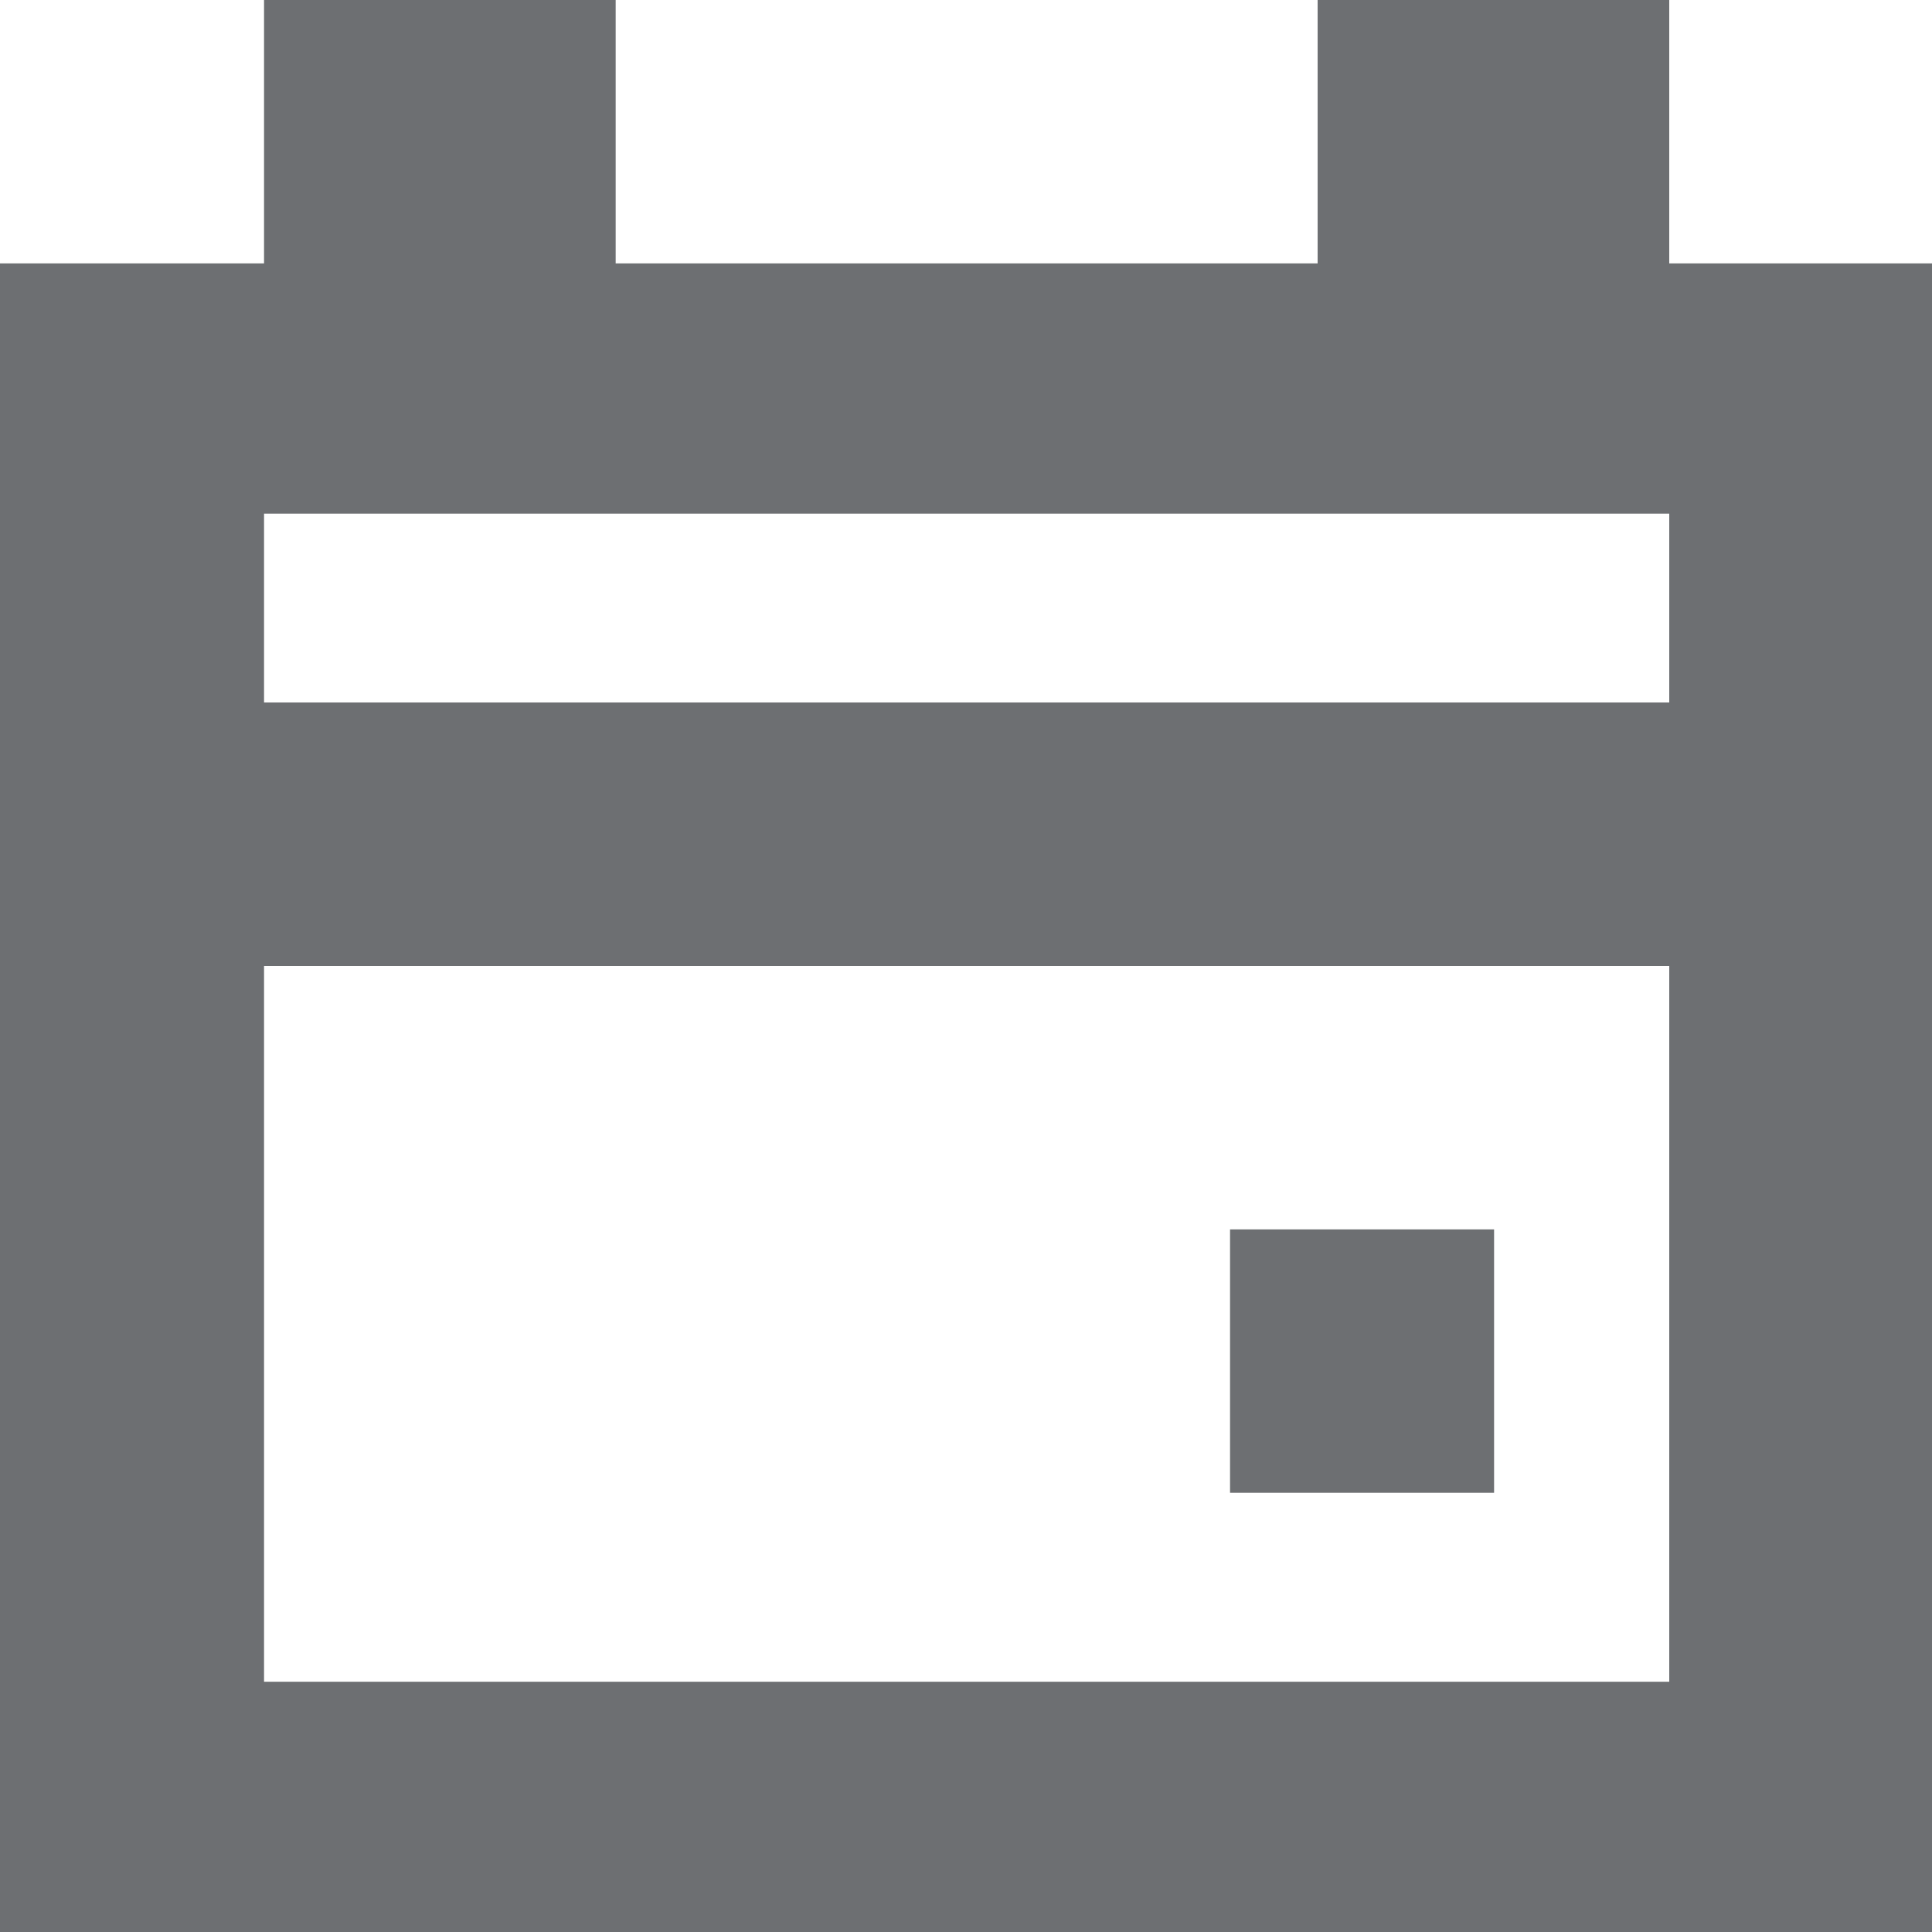 <?xml version="1.0" encoding="UTF-8" standalone="no"?>
<!DOCTYPE svg PUBLIC "-//W3C//DTD SVG 1.1//EN" "http://www.w3.org/Graphics/SVG/1.1/DTD/svg11.dtd">
<!-- Created with Vectornator (http://vectornator.io/) -->
<svg height="100%" stroke-miterlimit="10" style="fill-rule:nonzero;clip-rule:evenodd;stroke-linecap:round;stroke-linejoin:round;" version="1.1" viewBox="1383.26 465.749 15 15" width="100%" xml:space="preserve" xmlns="http://www.w3.org/2000/svg" xmlns:vectornator="http://vectornator.io" xmlns:xlink="http://www.w3.org/1999/xlink">
<defs/>
<clipPath id="ArtboardFrame">
<rect height="15" width="15" x="1383.26" y="465.749"/>
</clipPath>
<g clip-path="url(#ArtboardFrame)" id="Layer" vectornator:layerName="Layer">
<g opacity="1" vectornator:layerName="g">
<path d="M1393.49 465.749L1393.49 467.794L1388.04 467.794L1388.04 465.749L1385.31 465.749L1385.31 467.794L1383.26 467.794L1383.26 480.749L1398.26 480.749L1398.26 467.794L1396.22 467.794L1396.22 465.749L1393.49 465.749ZM1385.31 471.203L1396.22 471.203L1396.22 469.737L1385.31 469.737L1385.31 471.203ZM1385.31 478.806L1396.22 478.806L1396.22 473.249L1385.31 473.249L1385.31 478.806ZM1392.81 477.339L1394.86 477.339L1394.86 475.294L1392.81 475.294L1392.81 477.339L1392.81 477.339Z" fill="#6d6f72" fill-rule="evenodd" opacity="1" stroke="none" vectornator:layerName="path"/>
</g>
</g>
</svg>
